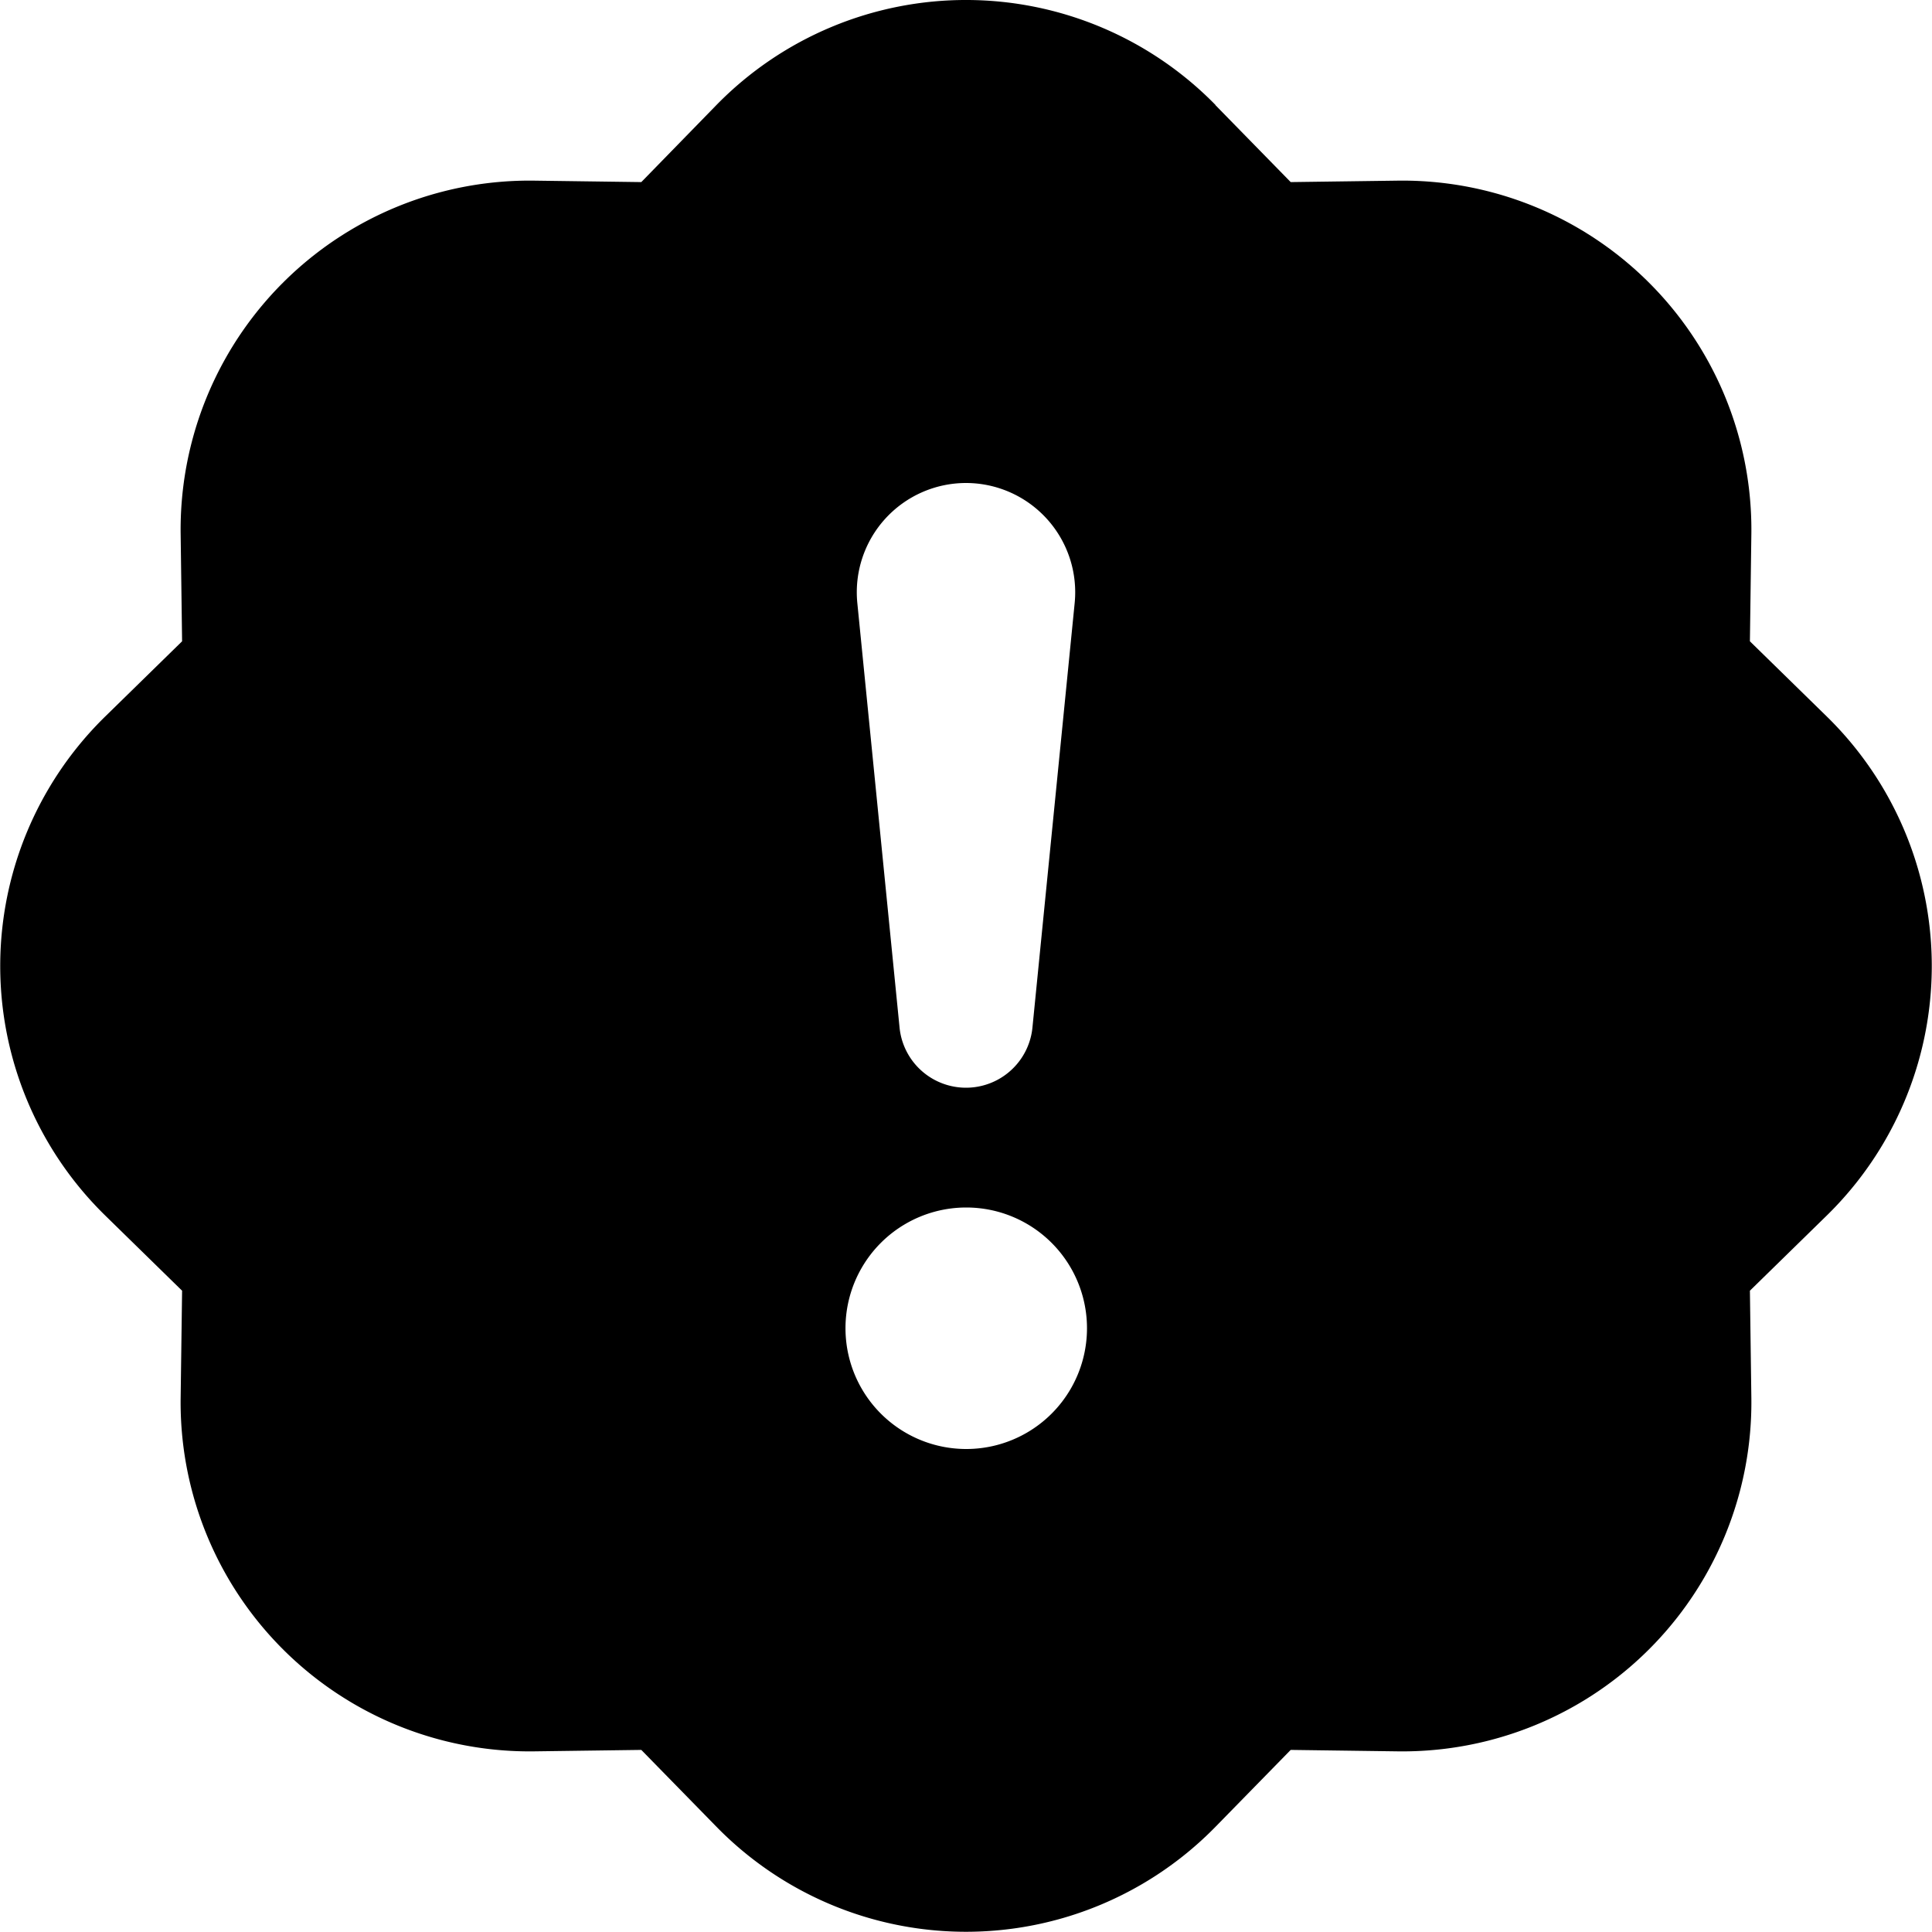 <?xml version="1.0" encoding="UTF-8" standalone="no"?>
<svg
   xmlns:dc="http://purl.org/dc/elements/1.1/"
   xmlns:cc="http://creativecommons.org/ns#"
   xmlns:rdf="http://www.w3.org/1999/02/22-rdf-syntax-ns#"
   xmlns:svg="http://www.w3.org/2000/svg"
   xmlns="http://www.w3.org/2000/svg"
   xmlns:sodipodi="http://sodipodi.sourceforge.net/DTD/sodipodi-0.dtd"
   xmlns:inkscape="http://www.inkscape.org/namespaces/inkscape"
   inkscape:version="1.0 (4035a4fb49, 2020-05-01)"
   sodipodi:docname="patch-exclamation-fll.svg"
   id="svg3142"
   version="1.1"
   fill="currentColor"
   class="bi bi-patch-exclamation-fll"
   viewBox="0 0 16 16"
   height="1em"
   width="1em">
  <defs
     id="defs3146" />
  <sodipodi:namedview
     inkscape:current-layer="svg3142"
     inkscape:window-maximized="1"
     inkscape:window-y="-9"
     inkscape:window-x="-9"
     inkscape:cy="8"
     inkscape:cx="8"
     inkscape:zoom="51.875"
     showgrid="false"
     id="namedview3144"
     inkscape:window-height="1001"
     inkscape:window-width="1920"
     inkscape:pageshadow="2"
     inkscape:pageopacity="0"
     guidetolerance="10"
     gridtolerance="10"
     objecttolerance="10"
     borderopacity="1"
     bordercolor="#666666"
     pagecolor="#ffffff" />
  <path
     d="M 8.016 0 A 2.89 2.89 0 0 0 5.934 0.869 L 5.311 1.508 L 4.422 1.496 A 2.89 2.89 0 0 0 1.496 4.422 L 1.508 5.311 L 0.871 5.934 A 2.89 2.89 0 0 0 0.871 10.066 L 1.508 10.689 L 1.496 11.578 A 2.89 2.89 0 0 0 4.422 14.504 L 5.311 14.492 L 5.934 15.129 A 2.89 2.89 0 0 0 10.066 15.129 L 10.689 14.492 L 11.578 14.504 A 2.89 2.89 0 0 0 14.504 11.578 L 14.492 10.689 L 15.129 10.066 A 2.89 2.89 0 0 0 15.129 5.934 L 14.492 5.311 L 14.504 4.422 A 2.89 2.89 0 0 0 11.578 1.496 L 10.689 1.508 L 10.066 0.871 L 10.066 0.869 A 2.89 2.89 0 0 0 8.016 0 z M 8 4 A 0.905 0.905 0 0 1 8.9 4.994 L 8.551 8.502 A 0.553 0.553 0 0 1 7.449 8.502 L 7.1 4.994 A 0.905 0.905 0 0 1 8 4 z M 8.002 10 A 1 1 0 0 1 8.002 12 A 1 1 0 0 1 8.002 10 z "
     style="fill:#000000;fill-opacity:1;fill-rule:evenodd"
     id="path3140" />
</svg>
